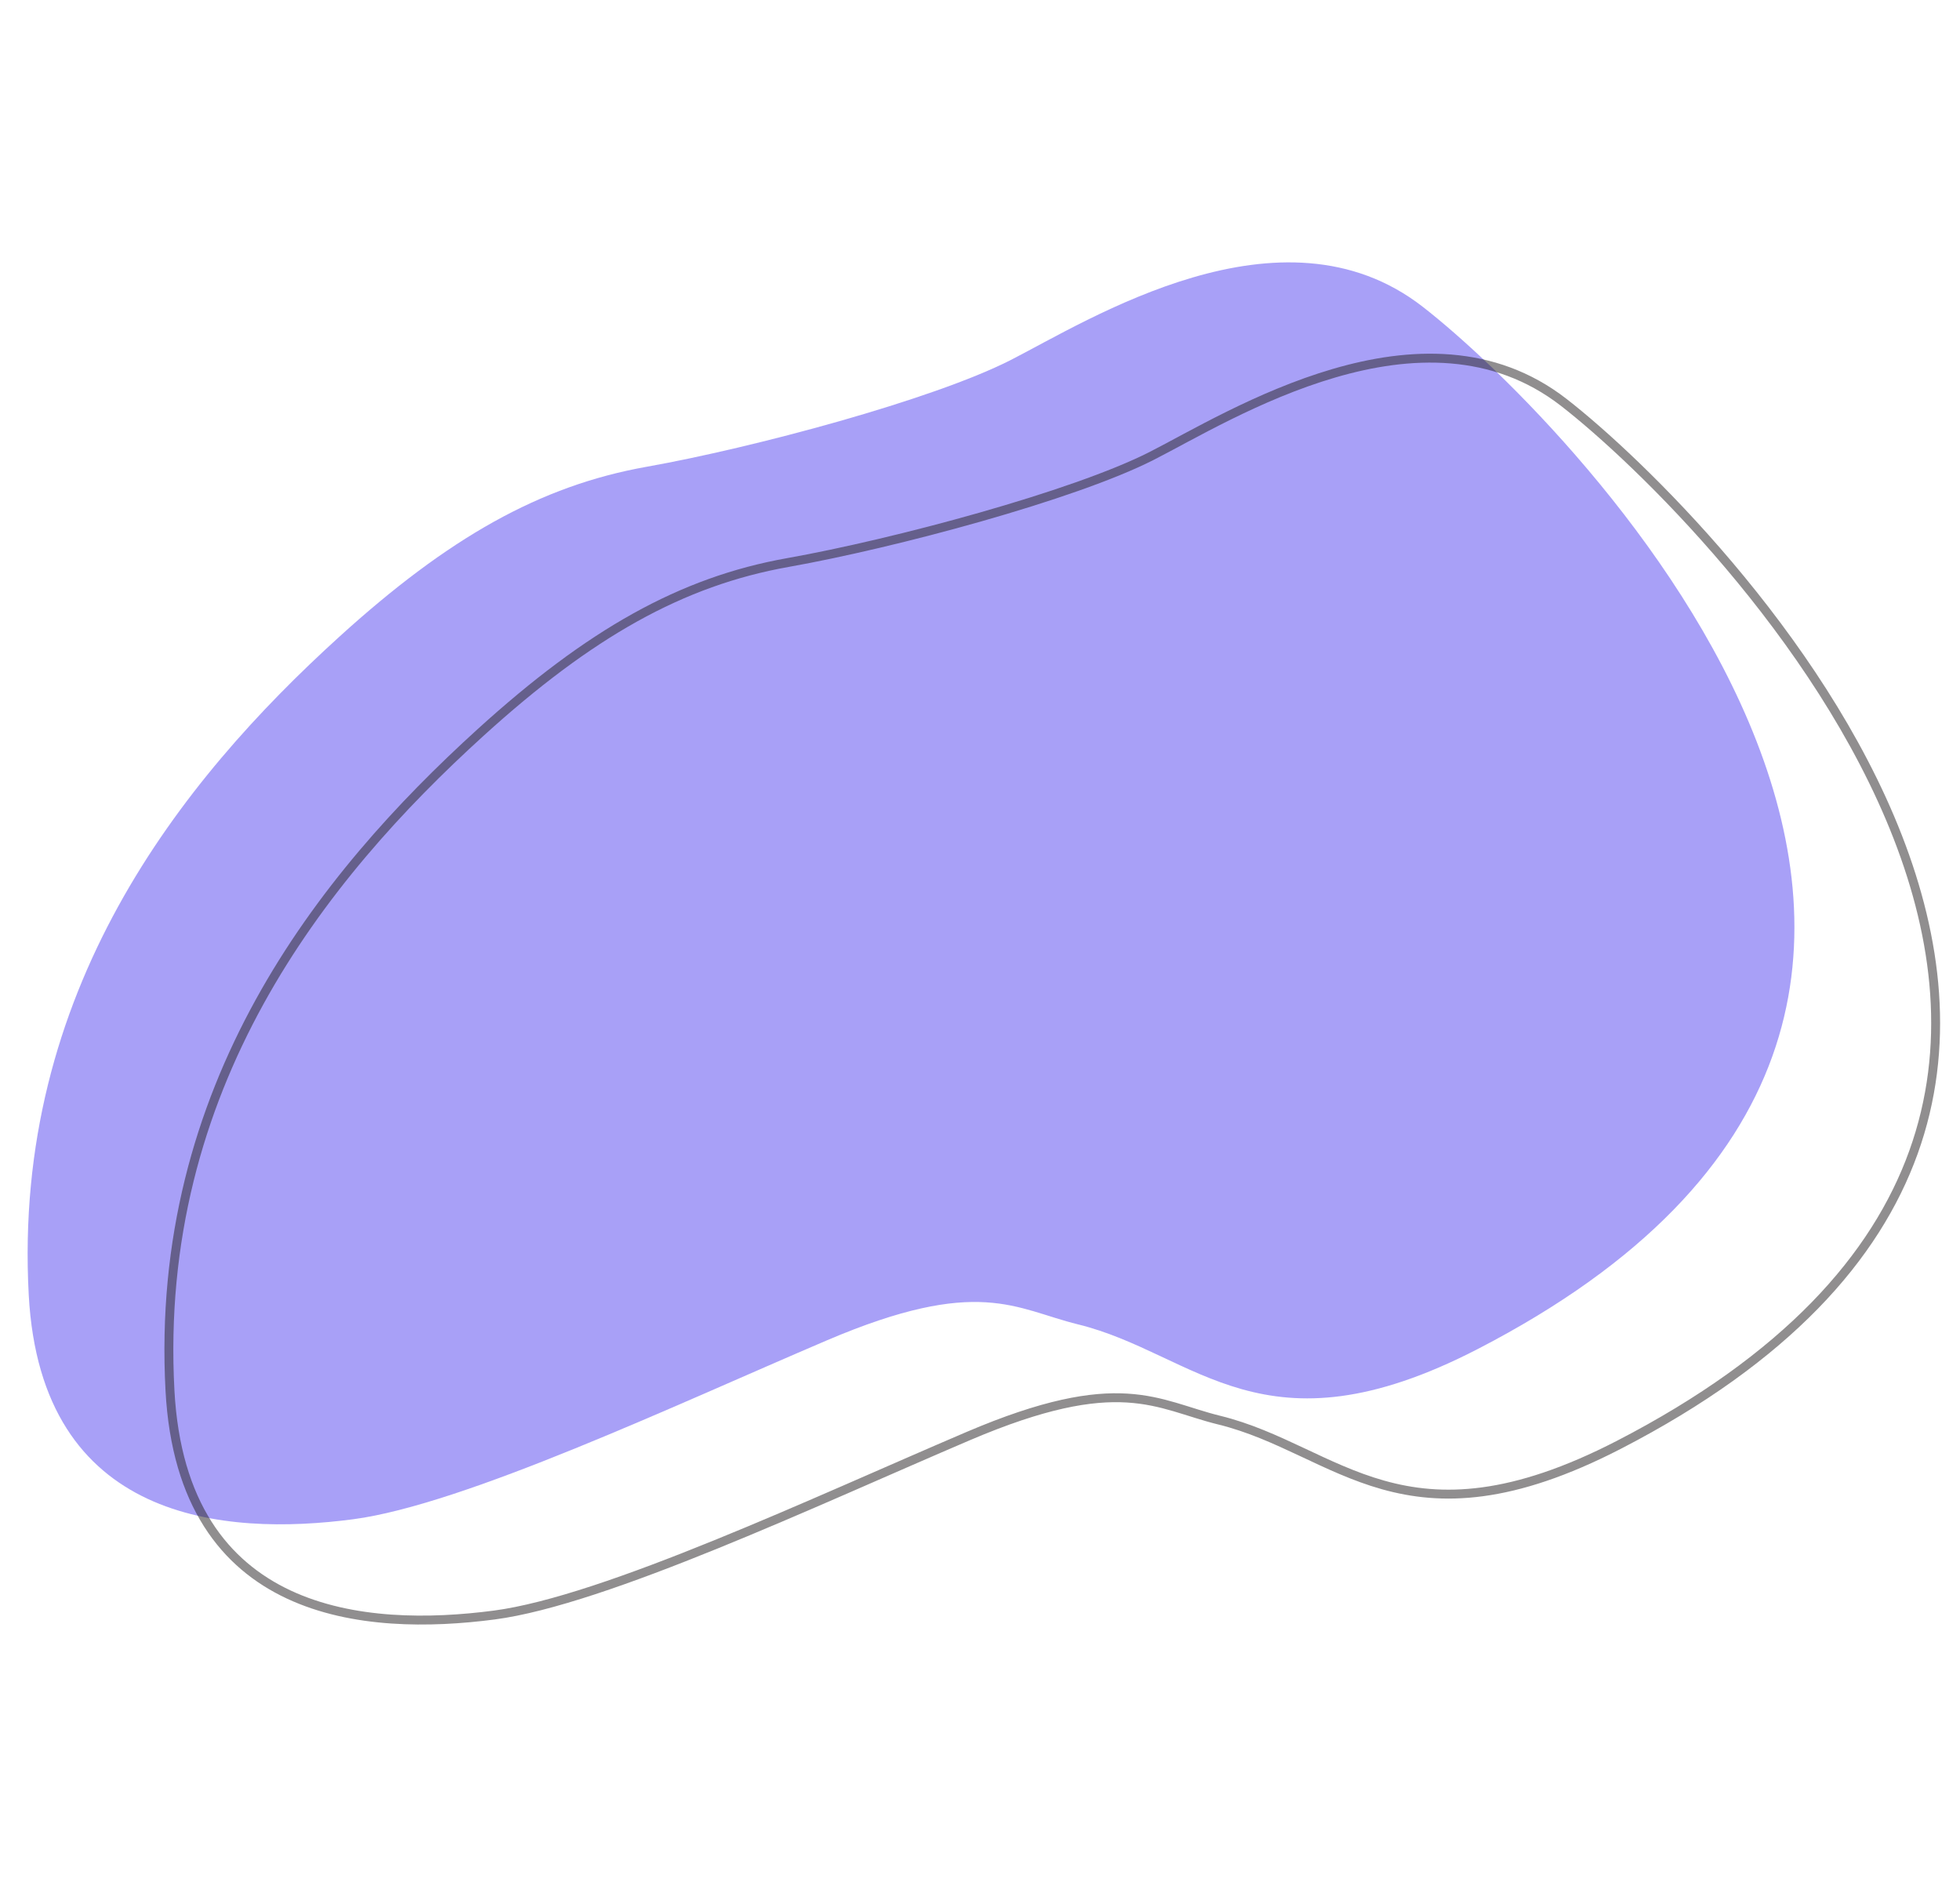 <?xml version="1.0" encoding="utf-8"?>
<!-- Generator: Adobe Illustrator 16.0.0, SVG Export Plug-In . SVG Version: 6.00 Build 0)  -->
<!DOCTYPE svg PUBLIC "-//W3C//DTD SVG 1.1//EN" "http://www.w3.org/Graphics/SVG/1.1/DTD/svg11.dtd">
<svg version="1.1" id="Calque_1" xmlns="http://www.w3.org/2000/svg" xmlns:xlink="http://www.w3.org/1999/xlink" x="0px" y="0px"
	 width="110px" height="106px" viewBox="0 0 110 106" enable-background="new 0 0 110 106" xml:space="preserve">
<g>
	<path opacity="0.5" fill="#5342F1" d="M60.499,74.313c-3.512-0.862-5.569-2.738-14.092,0.897
		c-8.521,3.636-20.37,9.222-26.595,10.04c-7.188,0.941-17.511,0.181-18.199-12.589c-0.917-17.014,8.503-28.827,17.431-36.933
		c6.12-5.556,11.264-8.474,17.248-9.537c5.982-1.063,16.045-3.76,20.412-5.979c4.368-2.222,15.216-9.157,23.136-3.004
		c8.297,6.445,40.655,39.101,3.094,58.489C70.886,81.916,67.157,75.948,60.499,74.313z"/>
	<path opacity="0.5" fill="none" stroke="#231F20" stroke-width="0.5" stroke-miterlimit="10" d="M68.426,79.687
		c-3.512-0.863-5.57-2.739-14.092,0.897c-8.521,3.636-20.37,9.222-26.595,10.039c-7.188,0.942-17.511,0.182-18.199-12.589
		c-0.917-17.014,8.503-28.826,17.43-36.932c6.12-5.556,11.265-8.474,17.248-9.537c5.982-1.063,16.045-3.76,20.412-5.98
		c4.368-2.221,15.216-9.156,23.136-3.003c8.297,6.445,40.655,39.1,3.093,58.488C78.813,87.289,75.084,81.321,68.426,79.687z"/>
</g>
</svg>
